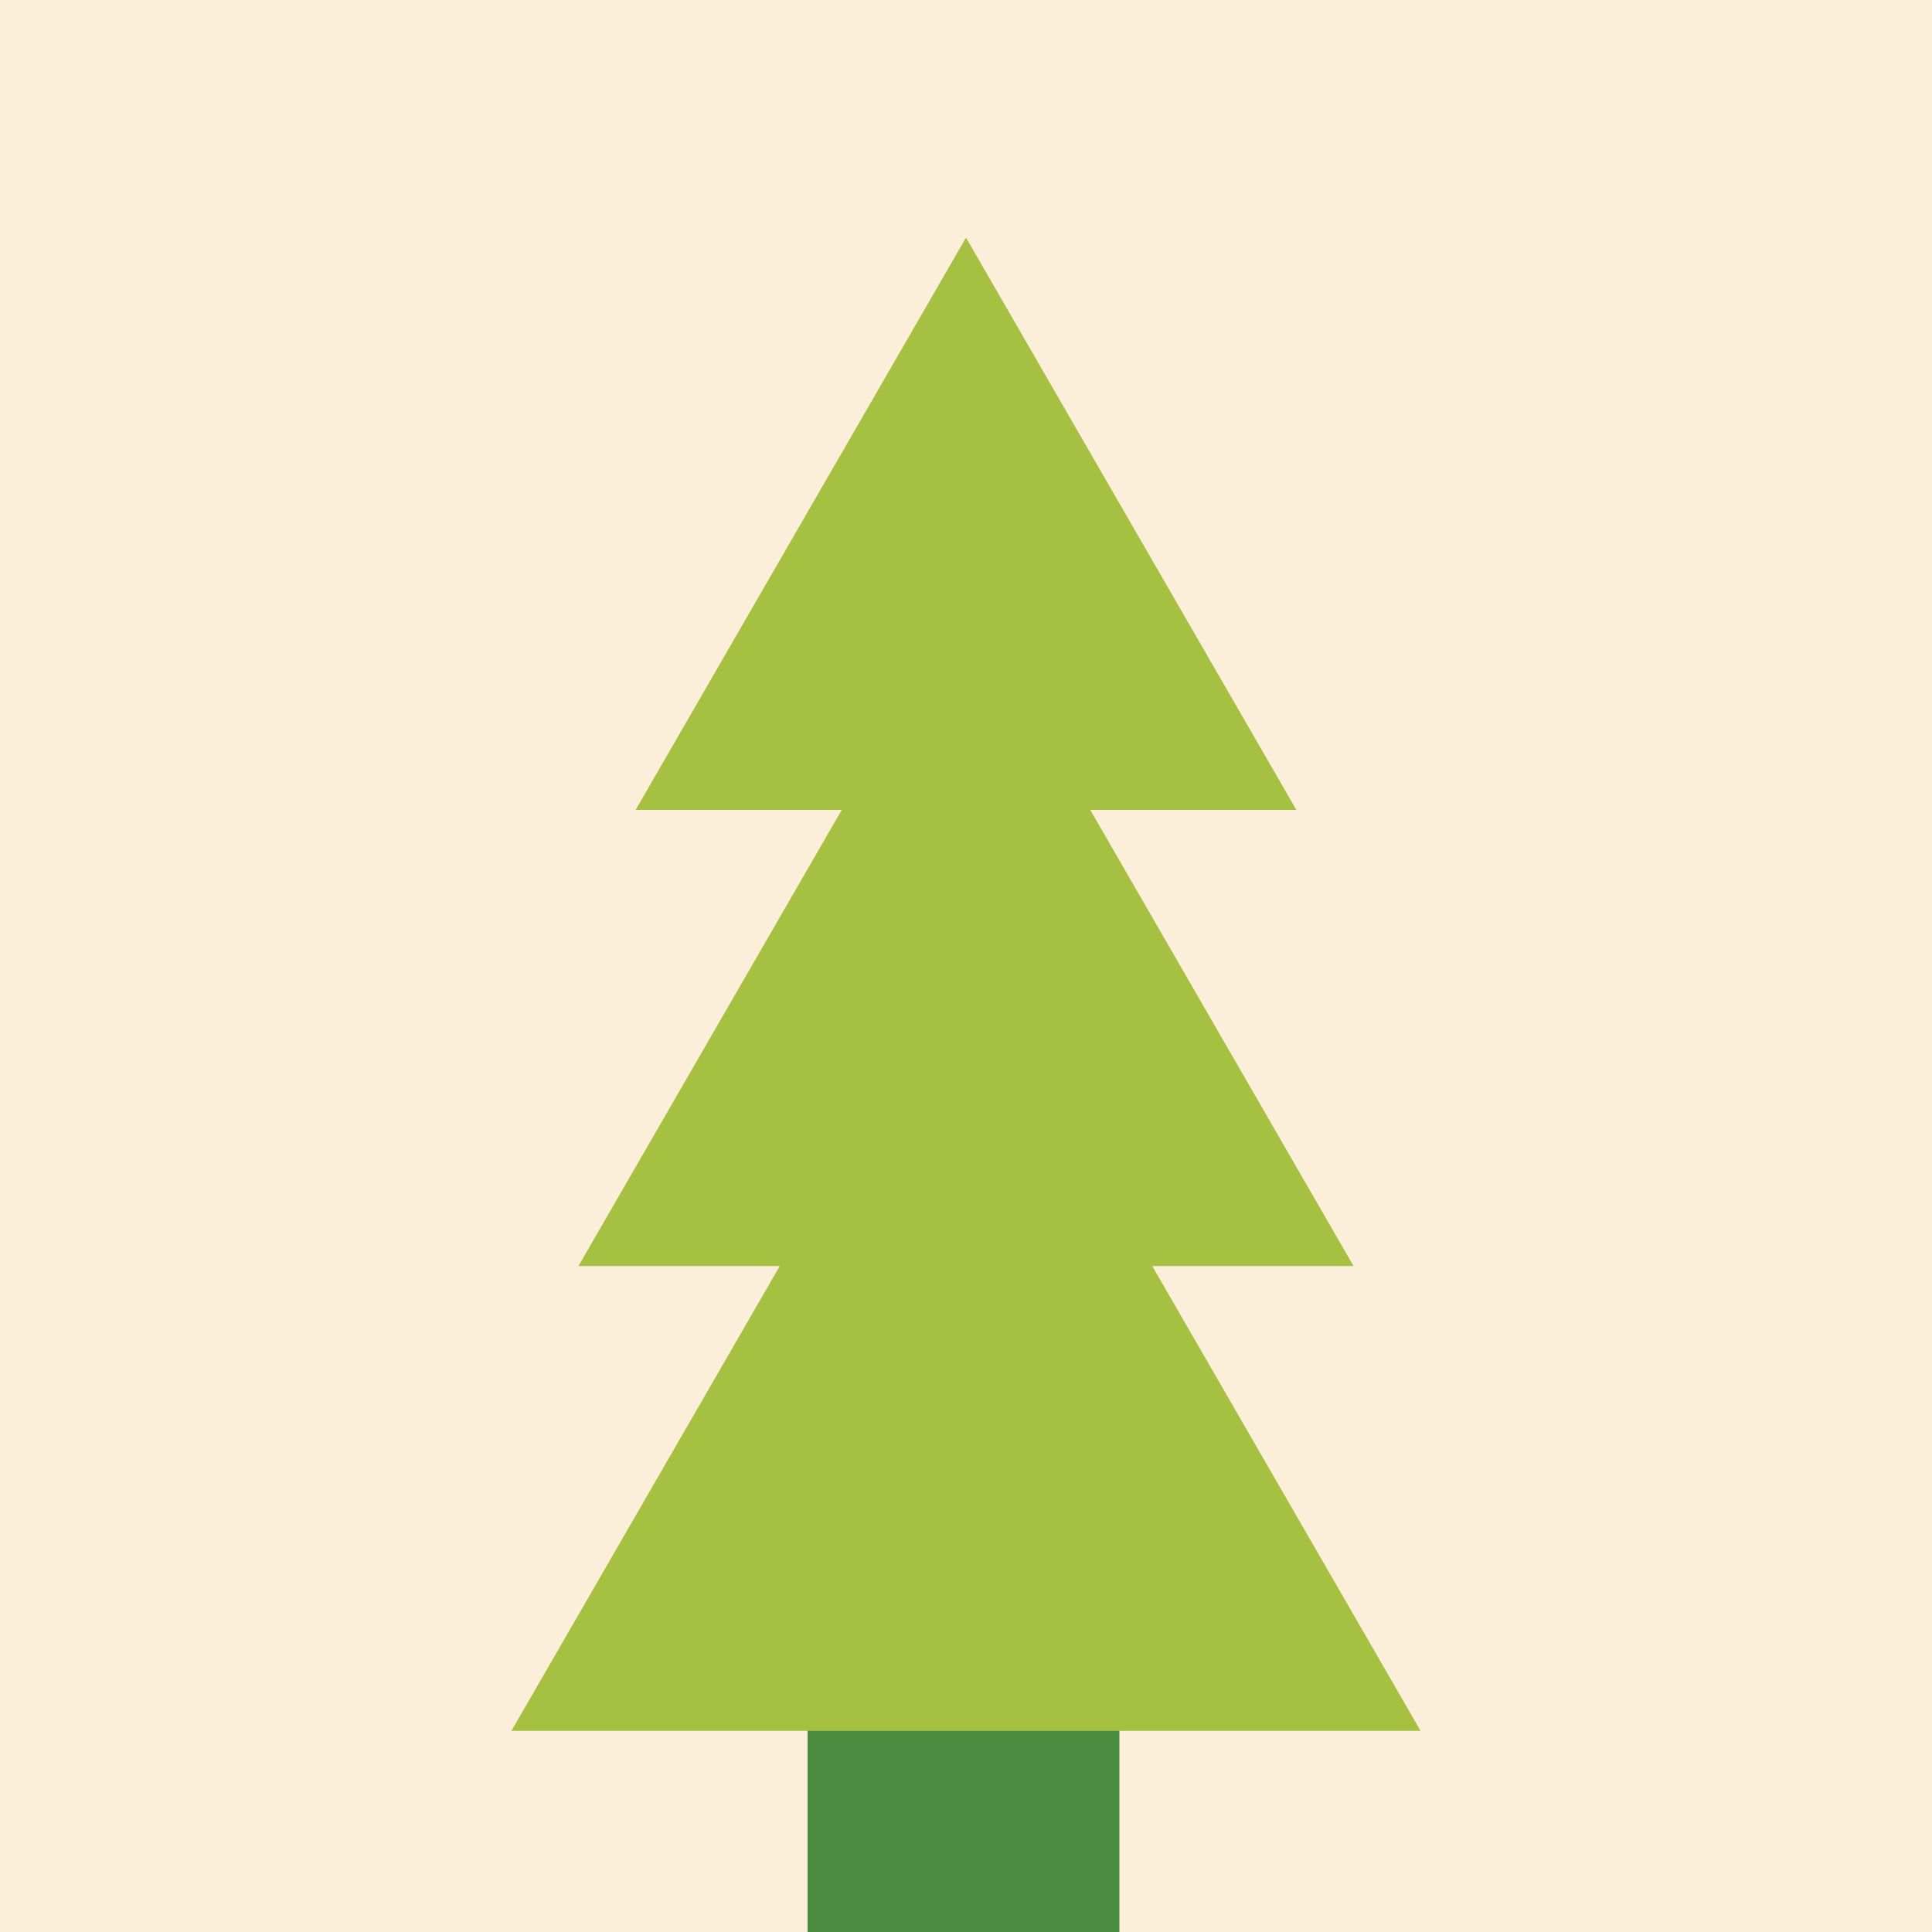 <?xml version="1.0" encoding="UTF-8"?>
<svg id="Layer_1" xmlns="http://www.w3.org/2000/svg" version="1.1" viewBox="0 0 100 100">
  <rect x="0" y="0" width="100" height="100" fill="#333333" stroke="none"/>
  <!-- Generator: Adobe Illustrator 29.0.0, SVG Export Plug-In . SVG Version: 2.1.0 Build 186)  -->
  <defs>
    <style>
      .st0 {
        fill: #a6c141;
      }

      .st1 {
        fill: #4a8c40;
      }

      .st2 {
        fill: #fbefd9;
      }
    </style>
  </defs>
  <rect class="st2" width="100" height="100" transform="translate(100 100) rotate(180)"/>
  <g>
    <rect class="st1" x="41.8" y="85.42" width="16.14" height="14.58"/>
    <g>
      <polygon class="st0" points="32.9 41.92 50 12.3 67.1 41.92 32.9 41.92"/>
      <polygon class="st0" points="29.94 65.53 50 30.78 70.06 65.53 29.94 65.53"/>
      <polygon class="st0" points="26.47 89.59 50 48.83 73.53 89.59 26.47 89.59"/>
    </g>
  </g>
</svg>